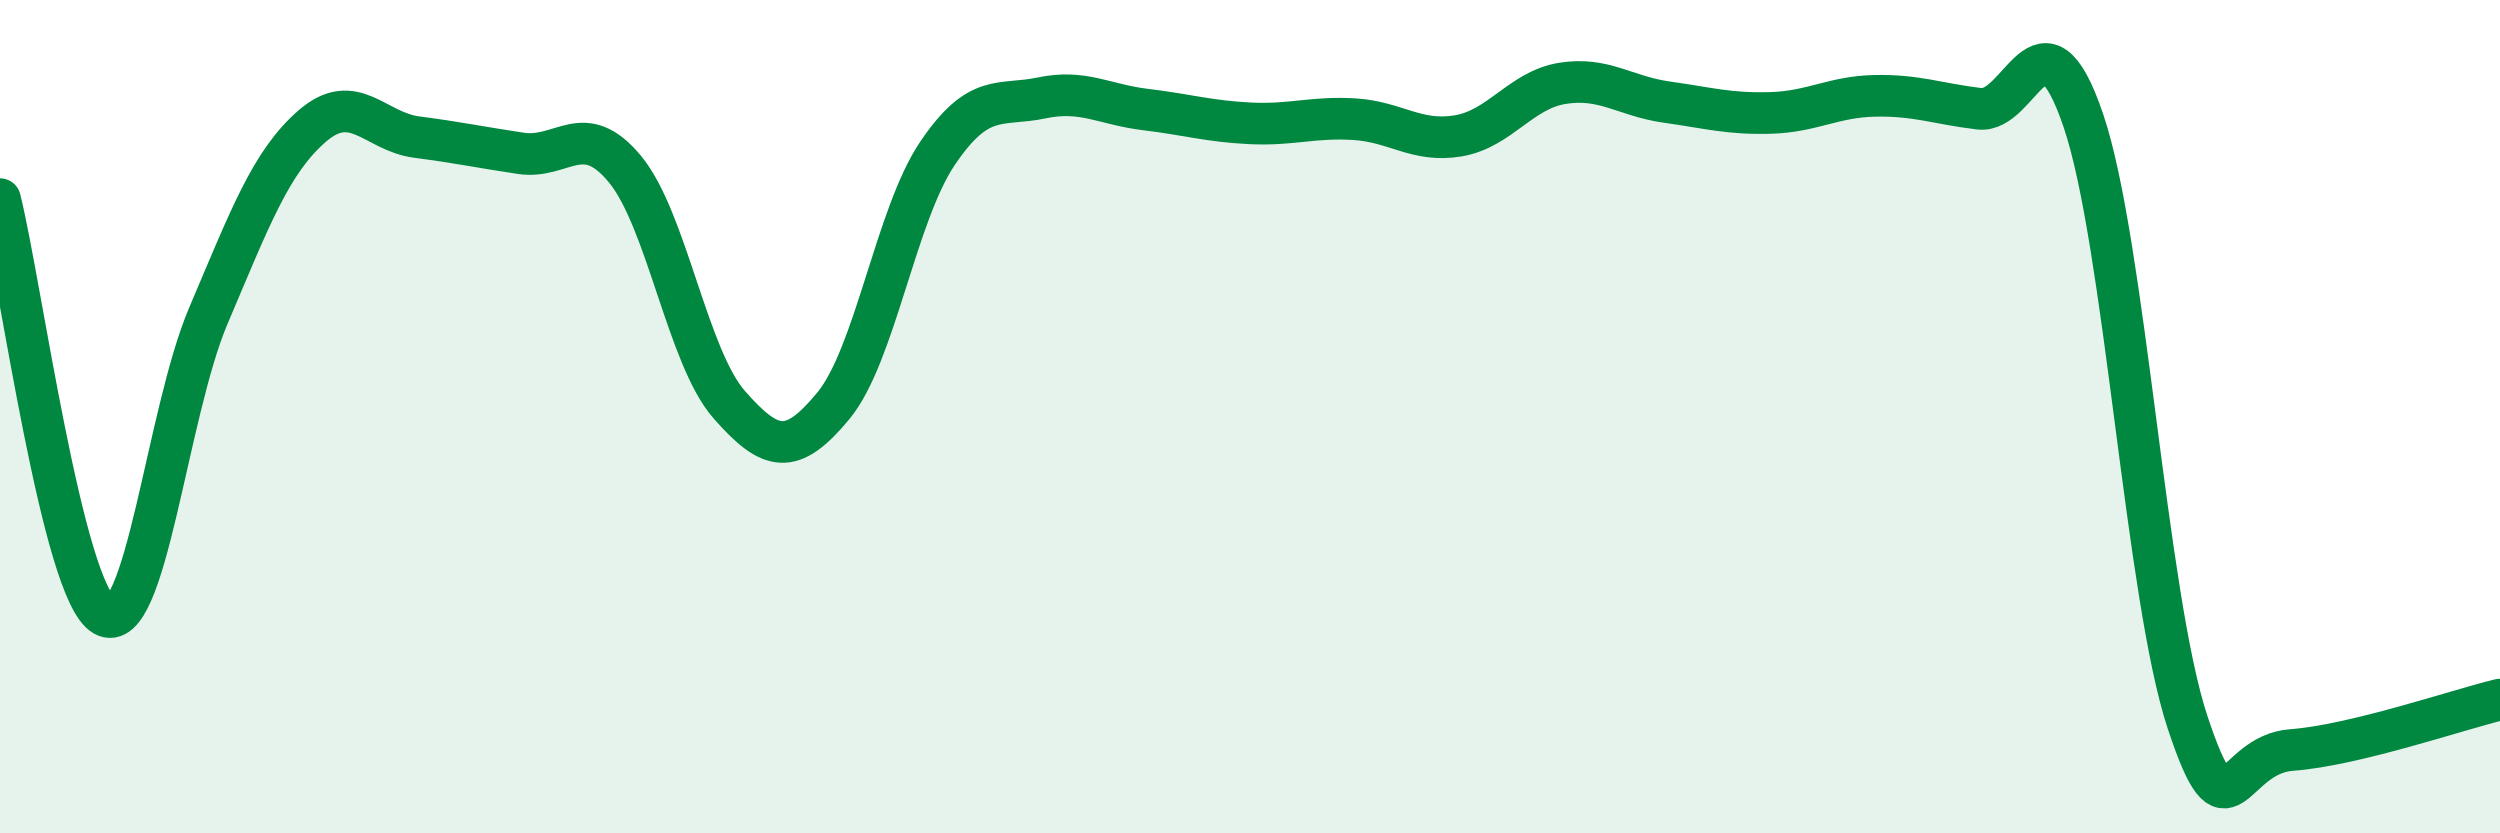 
    <svg width="60" height="20" viewBox="0 0 60 20" xmlns="http://www.w3.org/2000/svg">
      <path
        d="M 0,4.78 C 0.5,6.78 1.5,14.21 2.5,14.77 C 3.5,15.33 4,9.93 5,7.58 C 6,5.23 6.5,3.88 7.5,3.02 C 8.5,2.16 9,3.16 10,3.29 C 11,3.42 11.5,3.53 12.5,3.68 C 13.5,3.83 14,2.85 15,4.06 C 16,5.27 16.5,8.57 17.5,9.71 C 18.5,10.85 19,10.95 20,9.74 C 21,8.53 21.5,5.16 22.5,3.68 C 23.5,2.2 24,2.56 25,2.35 C 26,2.14 26.5,2.51 27.5,2.63 C 28.5,2.75 29,2.91 30,2.96 C 31,3.01 31.5,2.8 32.5,2.86 C 33.5,2.92 34,3.43 35,3.26 C 36,3.09 36.5,2.16 37.5,2 C 38.5,1.84 39,2.31 40,2.45 C 41,2.59 41.5,2.74 42.5,2.71 C 43.5,2.68 44,2.32 45,2.3 C 46,2.28 46.5,2.49 47.5,2.61 C 48.5,2.73 49,-0.05 50,2.89 C 51,5.83 51.5,14.31 52.5,17.33 C 53.5,20.35 53.5,18.11 55,18 C 56.5,17.89 59,17.03 60,16.79L60 20L0 20Z"
        fill="#008740"
        opacity="0.1"
        stroke-linecap="round"
        stroke-linejoin="round"
      />
      <path
        d="M 0,4.78 C 0.5,6.78 1.5,14.21 2.5,14.77 C 3.5,15.33 4,9.93 5,7.58 C 6,5.23 6.5,3.88 7.5,3.02 C 8.5,2.16 9,3.16 10,3.29 C 11,3.42 11.5,3.53 12.5,3.68 C 13.5,3.83 14,2.85 15,4.06 C 16,5.27 16.5,8.57 17.5,9.71 C 18.5,10.85 19,10.95 20,9.74 C 21,8.53 21.5,5.16 22.5,3.68 C 23.5,2.2 24,2.56 25,2.35 C 26,2.14 26.5,2.51 27.5,2.63 C 28.5,2.75 29,2.91 30,2.96 C 31,3.01 31.5,2.8 32.5,2.86 C 33.5,2.92 34,3.43 35,3.26 C 36,3.09 36.5,2.16 37.5,2 C 38.5,1.84 39,2.31 40,2.45 C 41,2.59 41.5,2.74 42.5,2.71 C 43.5,2.68 44,2.32 45,2.3 C 46,2.28 46.5,2.49 47.5,2.61 C 48.5,2.73 49,-0.05 50,2.89 C 51,5.83 51.5,14.31 52.5,17.33 C 53.5,20.35 53.5,18.11 55,18 C 56.5,17.89 59,17.03 60,16.79"
        stroke="#008740"
        stroke-width="1"
        fill="none"
        stroke-linecap="round"
        stroke-linejoin="round"
      />
    </svg>
  